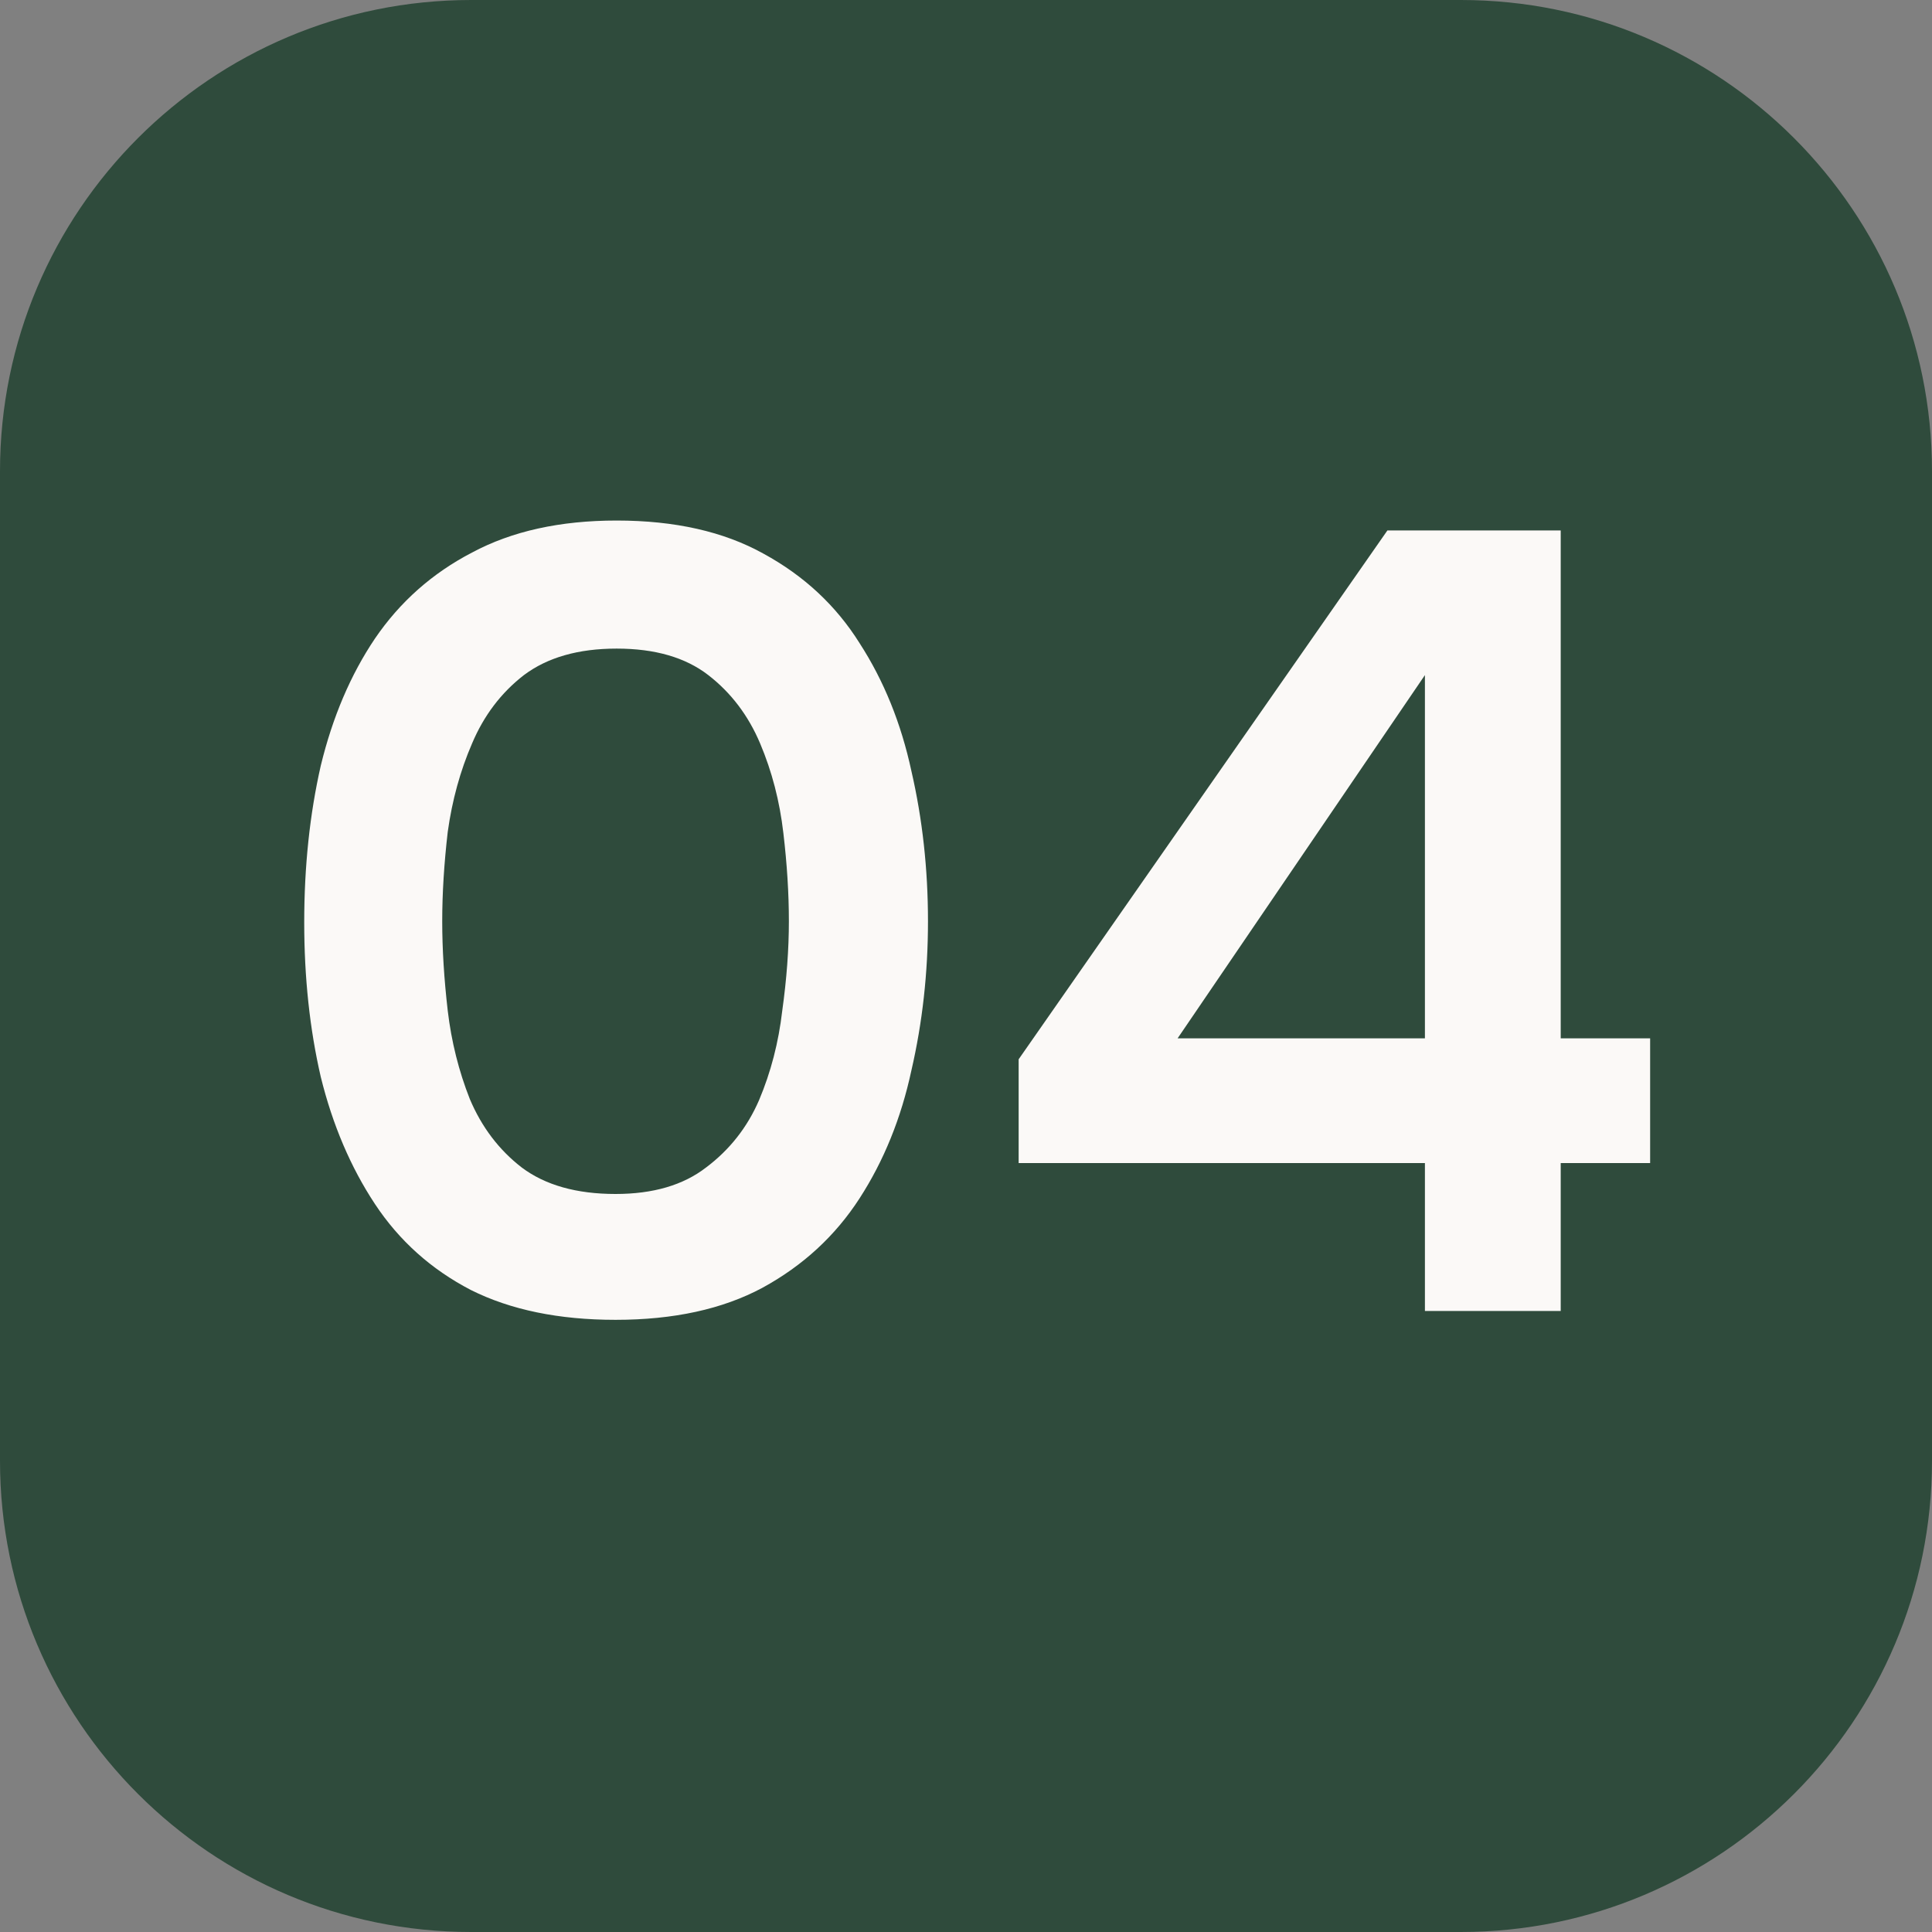 <?xml version="1.0" encoding="UTF-8"?> <svg xmlns="http://www.w3.org/2000/svg" width="28" height="28" viewBox="0 0 28 28" fill="none"><rect x="0" y="0" width="28" height="28" fill="#808080" stroke="none"/><path d="M21.171 0H6.829C3.058 0 0 3.058 0 6.829V21.171C0 24.942 3.058 28 6.829 28H21.171C24.942 28 28 24.942 28 21.171V6.829C28 3.058 24.942 0 21.171 0Z" fill="#2F4B3C"></path><path d="M8.921 19.128C8.1 19.128 7.401 18.984 6.825 18.696C6.249 18.397 5.785 17.981 5.433 17.448C5.081 16.915 4.82 16.301 4.649 15.608C4.489 14.915 4.409 14.168 4.409 13.368C4.409 12.557 4.489 11.8 4.649 11.096C4.82 10.392 5.081 9.779 5.433 9.256C5.796 8.723 6.265 8.307 6.841 8.008C7.417 7.699 8.116 7.544 8.937 7.544C9.78 7.544 10.489 7.704 11.065 8.024C11.652 8.344 12.116 8.776 12.457 9.32C12.809 9.864 13.06 10.483 13.209 11.176C13.369 11.869 13.449 12.595 13.449 13.352C13.449 14.099 13.369 14.819 13.209 15.512C13.06 16.205 12.809 16.824 12.457 17.368C12.105 17.912 11.636 18.344 11.049 18.664C10.473 18.973 9.764 19.128 8.921 19.128ZM8.921 17.304C9.465 17.304 9.902 17.176 10.233 16.92C10.574 16.664 10.83 16.339 11.001 15.944C11.172 15.539 11.284 15.107 11.337 14.648C11.401 14.189 11.433 13.757 11.433 13.352C11.433 12.947 11.406 12.52 11.353 12.072C11.3 11.613 11.188 11.181 11.017 10.776C10.846 10.371 10.596 10.04 10.265 9.784C9.934 9.528 9.492 9.4 8.937 9.4C8.382 9.4 7.934 9.528 7.593 9.784C7.262 10.04 7.012 10.371 6.841 10.776C6.67 11.171 6.553 11.597 6.489 12.056C6.436 12.515 6.409 12.947 6.409 13.352C6.409 13.757 6.436 14.189 6.489 14.648C6.542 15.096 6.649 15.523 6.809 15.928C6.98 16.333 7.23 16.664 7.561 16.92C7.902 17.176 8.356 17.304 8.921 17.304ZM20.651 19V16.856H14.763V15.352L20.107 7.688H22.619V15.048H23.915V16.856H22.619V19H20.651ZM17.067 15.048H20.651V9.784L17.067 15.048Z" fill="#FBF9F7"></path></svg> 